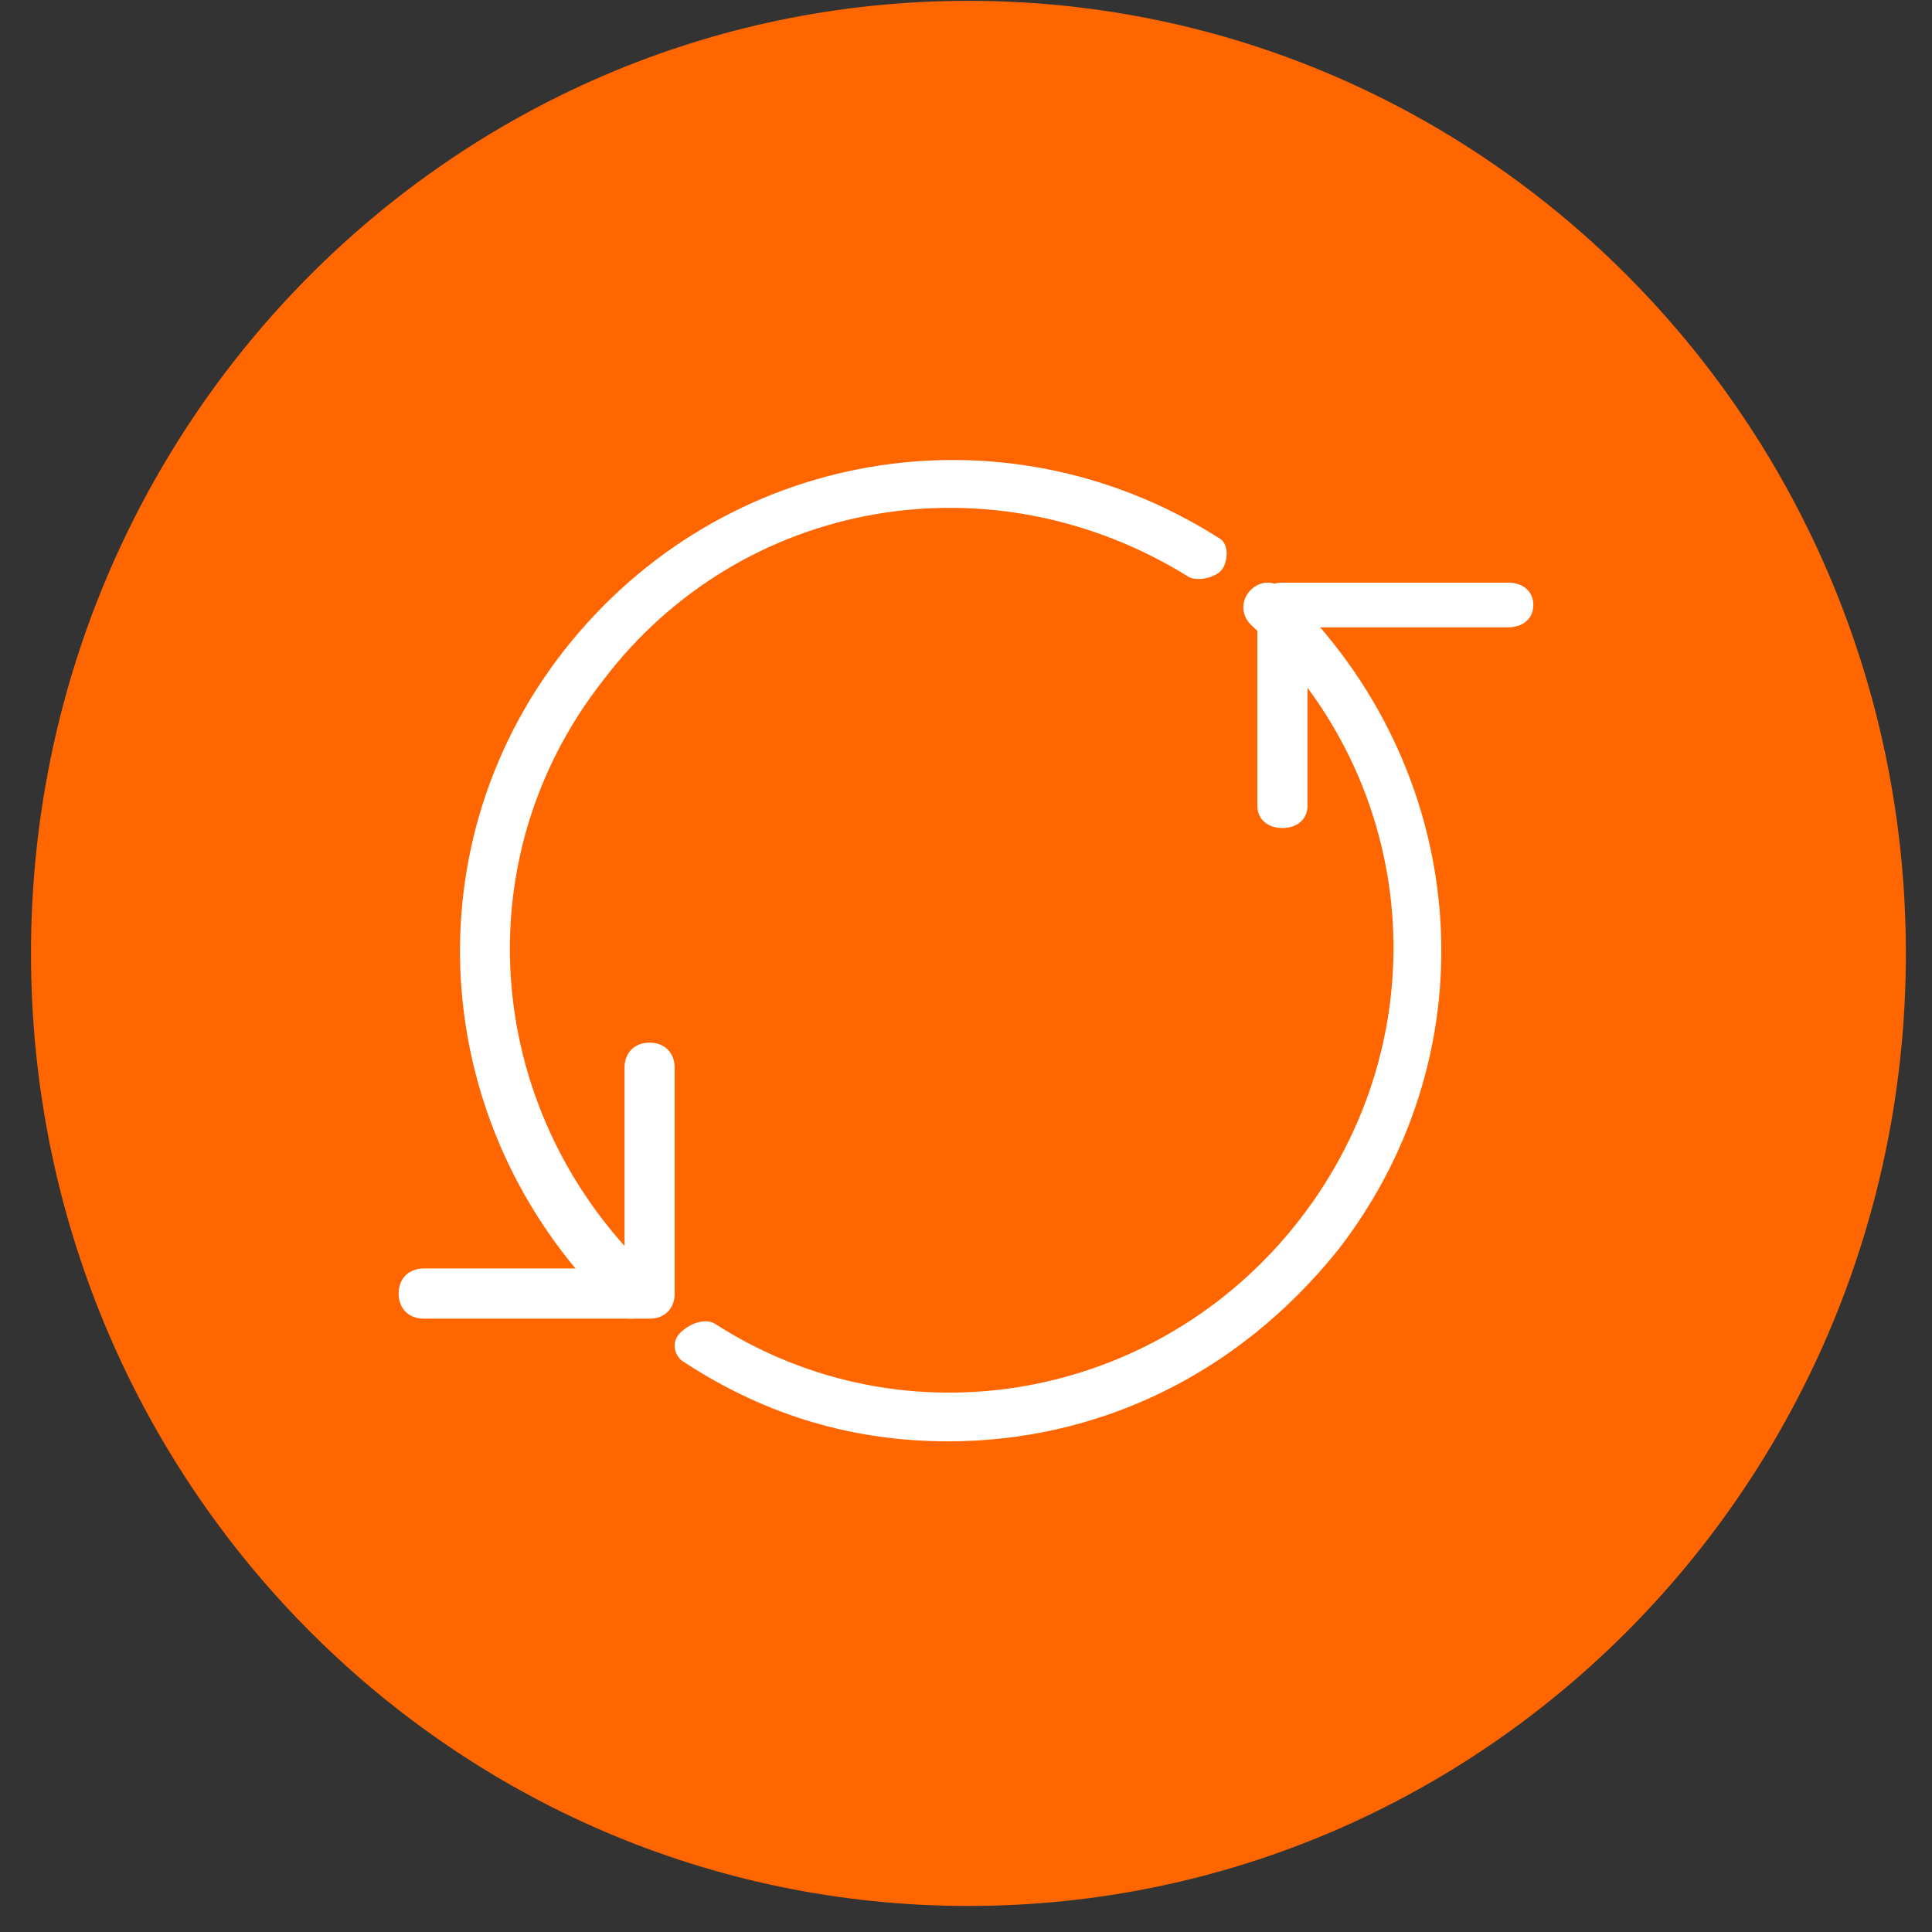<svg width="63" height="63" xmlns="http://www.w3.org/2000/svg" xmlns:xlink="http://www.w3.org/1999/xlink" overflow="hidden"><rect width="100%" height="100%" fill="#333333" stroke="none"/><defs><clipPath id="clip0"><path d="M283 731 346 731 346 794 283 794Z" fill-rule="evenodd" clip-rule="evenodd"/></clipPath></defs><g clip-path="url(#clip0)" transform="translate(-283 -731)"><path d="M345.148 762.089C345.148 779.25 331.468 793.151 314.58 793.151 297.691 793.151 284.011 779.25 284.011 762.089 284.011 744.928 297.691 731.027 314.58 731.027 331.468 731.027 345.148 744.928 345.148 762.089Z" fill="#FF6600" fill-rule="evenodd"/><path d="M303.633 774C303.472 774 303.312 774 303.151 773.84 297.052 768.075 296.249 758.786 301.386 752.221 306.522 745.654 315.672 744.053 322.734 748.537 323.055 748.697 323.055 749.178 322.895 749.498 322.734 749.818 322.092 749.978 321.771 749.818 315.351 745.815 307.164 747.256 302.67 753.181 298.015 759.107 298.817 767.434 304.275 772.559 304.596 772.879 304.596 773.36 304.275 773.68 304.114 773.84 303.793 774 303.633 774Z" fill="#FFFFFF" fill-rule="evenodd"/><path d="M324.818 758C324.327 758 324 757.709 324 757.273L324 750.727C324 750.291 324.327 750 324.818 750L332.182 750C332.673 750 333 750.291 333 750.727 333 751.164 332.673 751.455 332.182 751.455L325.636 751.455 325.636 757.273C325.636 757.709 325.309 758 324.818 758Z" fill="#FFFFFF" fill-rule="evenodd"/><path d="M304.182 774 296.818 774C296.327 774 296 773.673 296 773.182 296 772.691 296.327 772.364 296.818 772.364L303.364 772.364 303.364 765.818C303.364 765.327 303.691 765 304.182 765 304.673 765 305 765.327 305 765.818L305 773.182C305 773.673 304.673 774 304.182 774Z" fill="#FFFFFF" fill-rule="evenodd"/><path d="M313.921 778C310.899 778 308.036 777.198 305.332 775.433 305.014 775.272 304.855 774.791 305.173 774.47 305.491 774.149 305.969 773.989 306.287 774.149 312.49 778.161 320.76 776.716 325.373 770.779 329.985 764.842 329.349 756.499 323.782 751.364 323.464 751.043 323.464 750.562 323.782 750.241 324.1 749.92 324.578 749.92 324.896 750.241 330.94 756.017 331.735 765.163 326.645 771.742 323.305 775.914 318.693 778 313.921 778Z" fill="#FFFFFF" fill-rule="evenodd"/></g></svg>